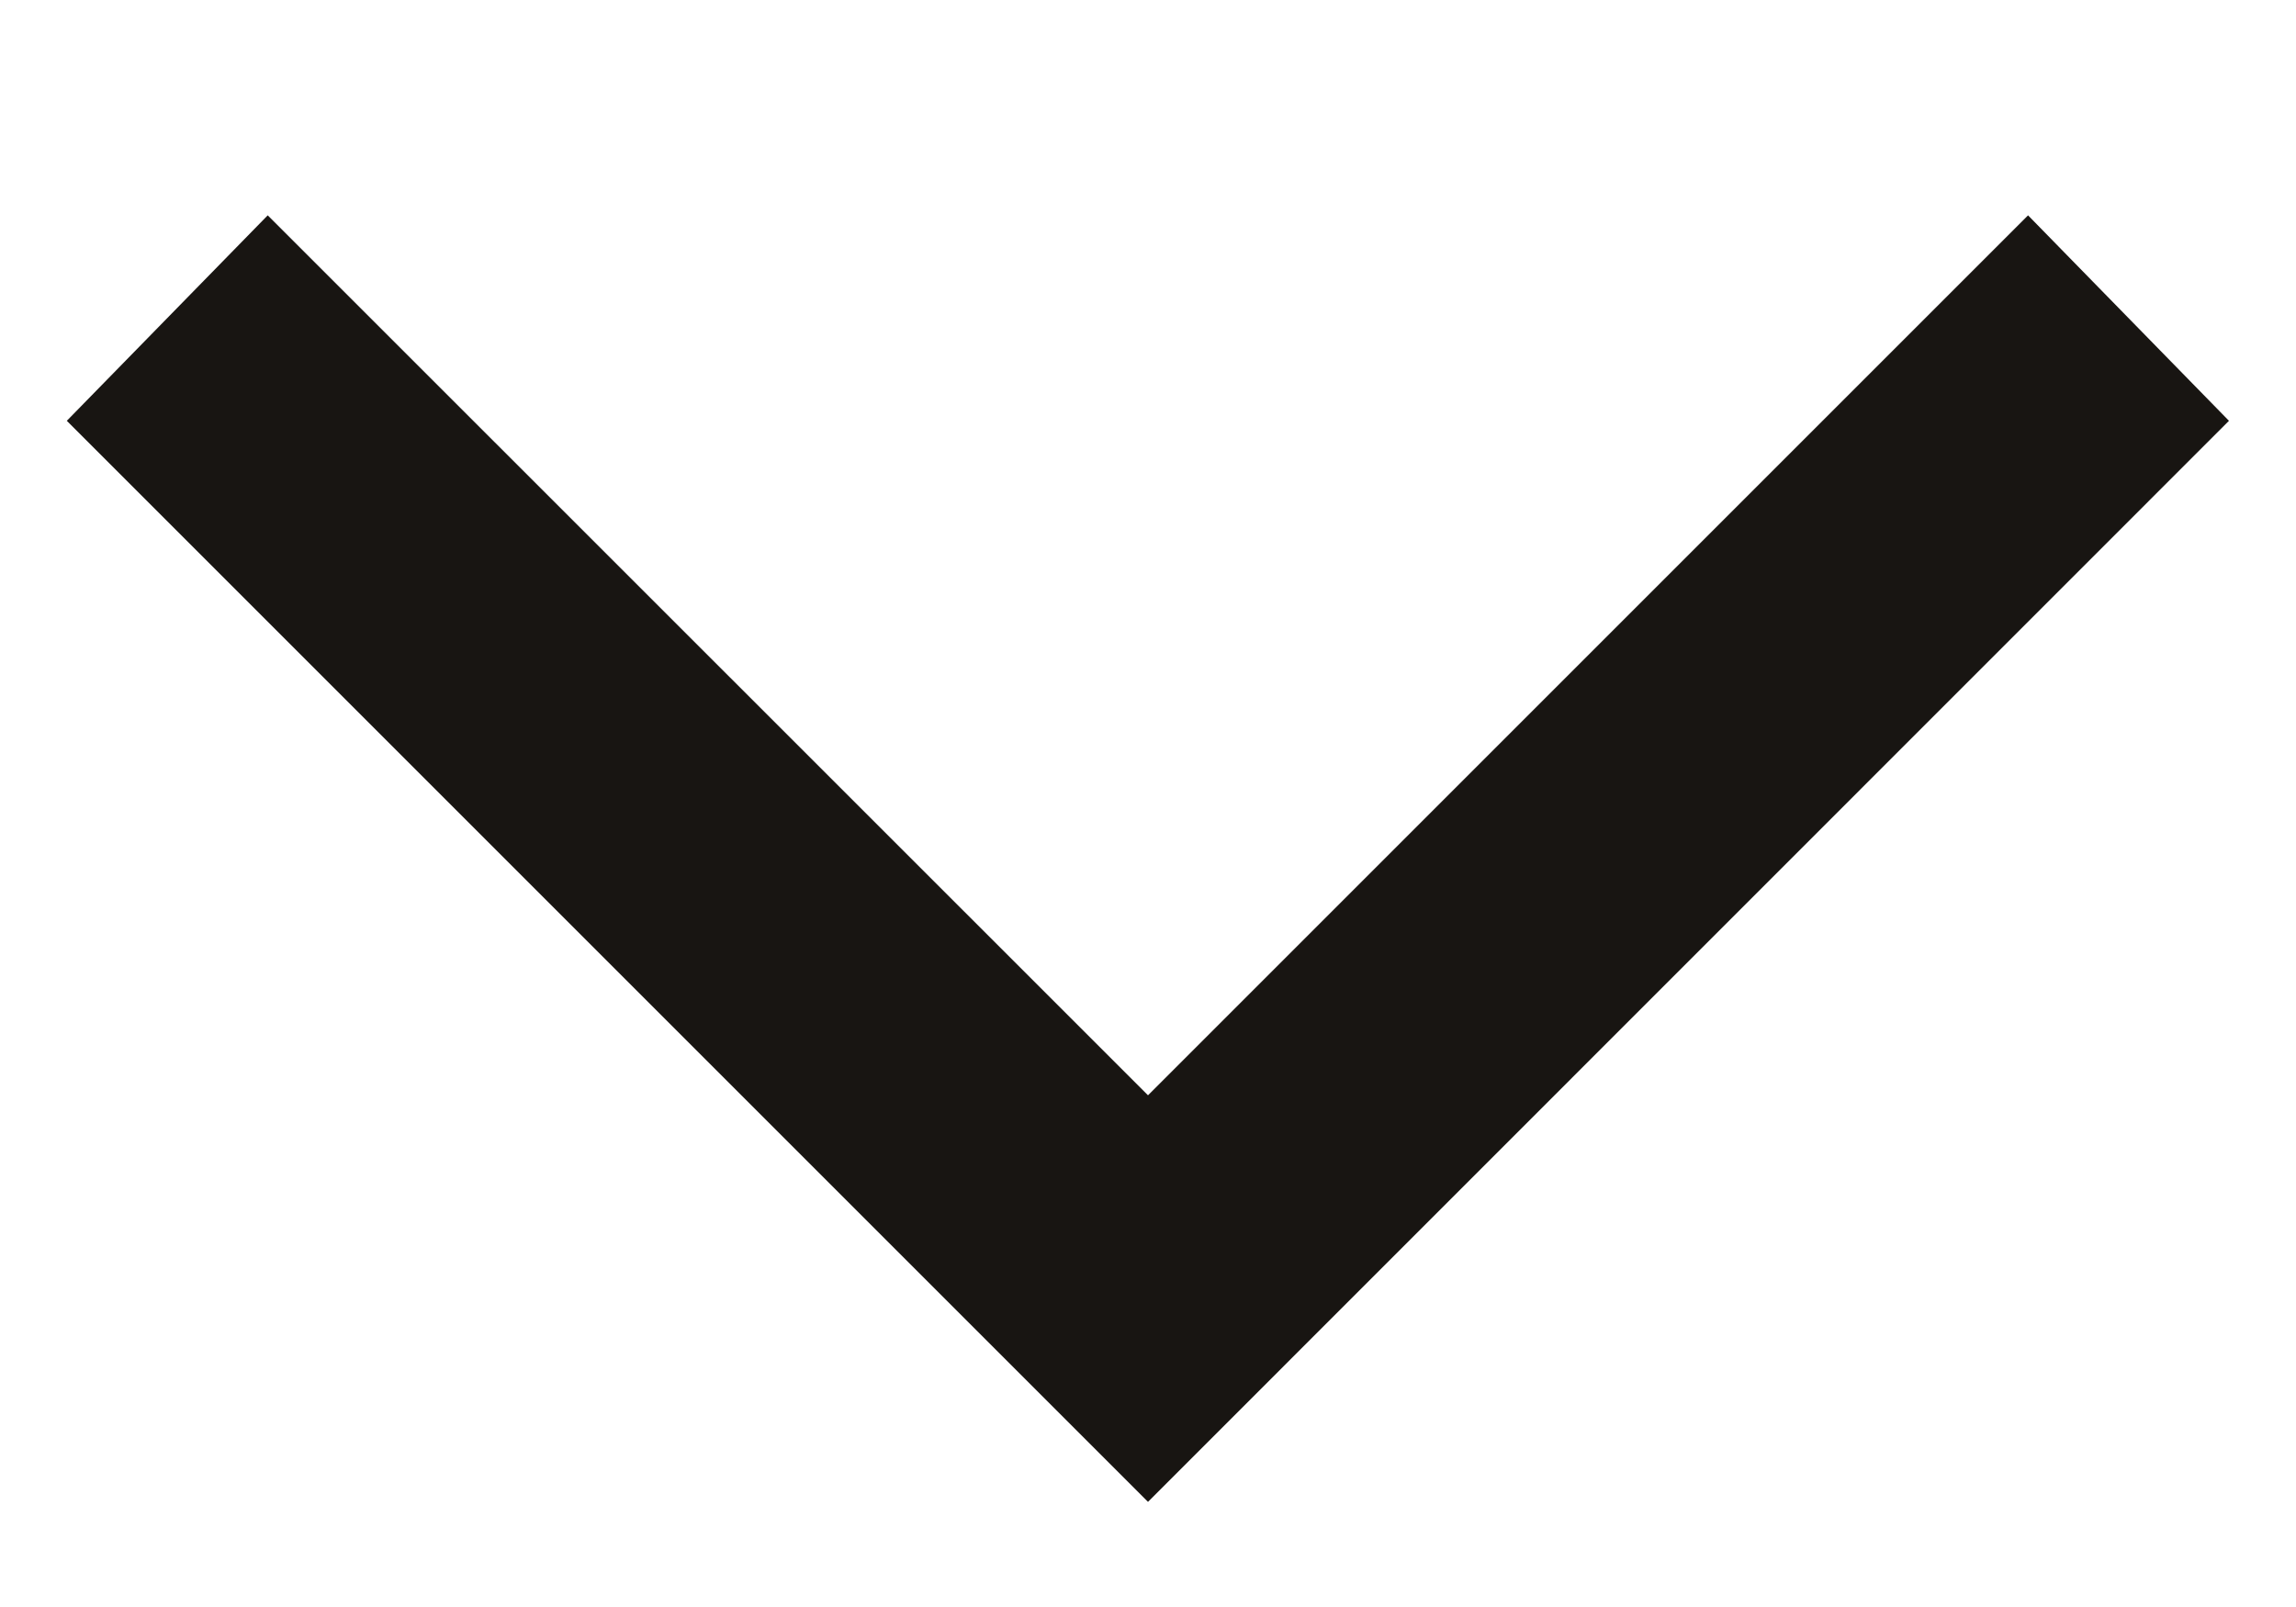 <svg width="10" height="7" viewBox="0 0 10 7" fill="none" xmlns="http://www.w3.org/2000/svg">
<path d="M1.166 0.938L0.291 1.833L5 6.542L9.708 1.833L8.833 0.938L5 4.771L1.166 0.938Z" fill="#181512"/>
</svg>
